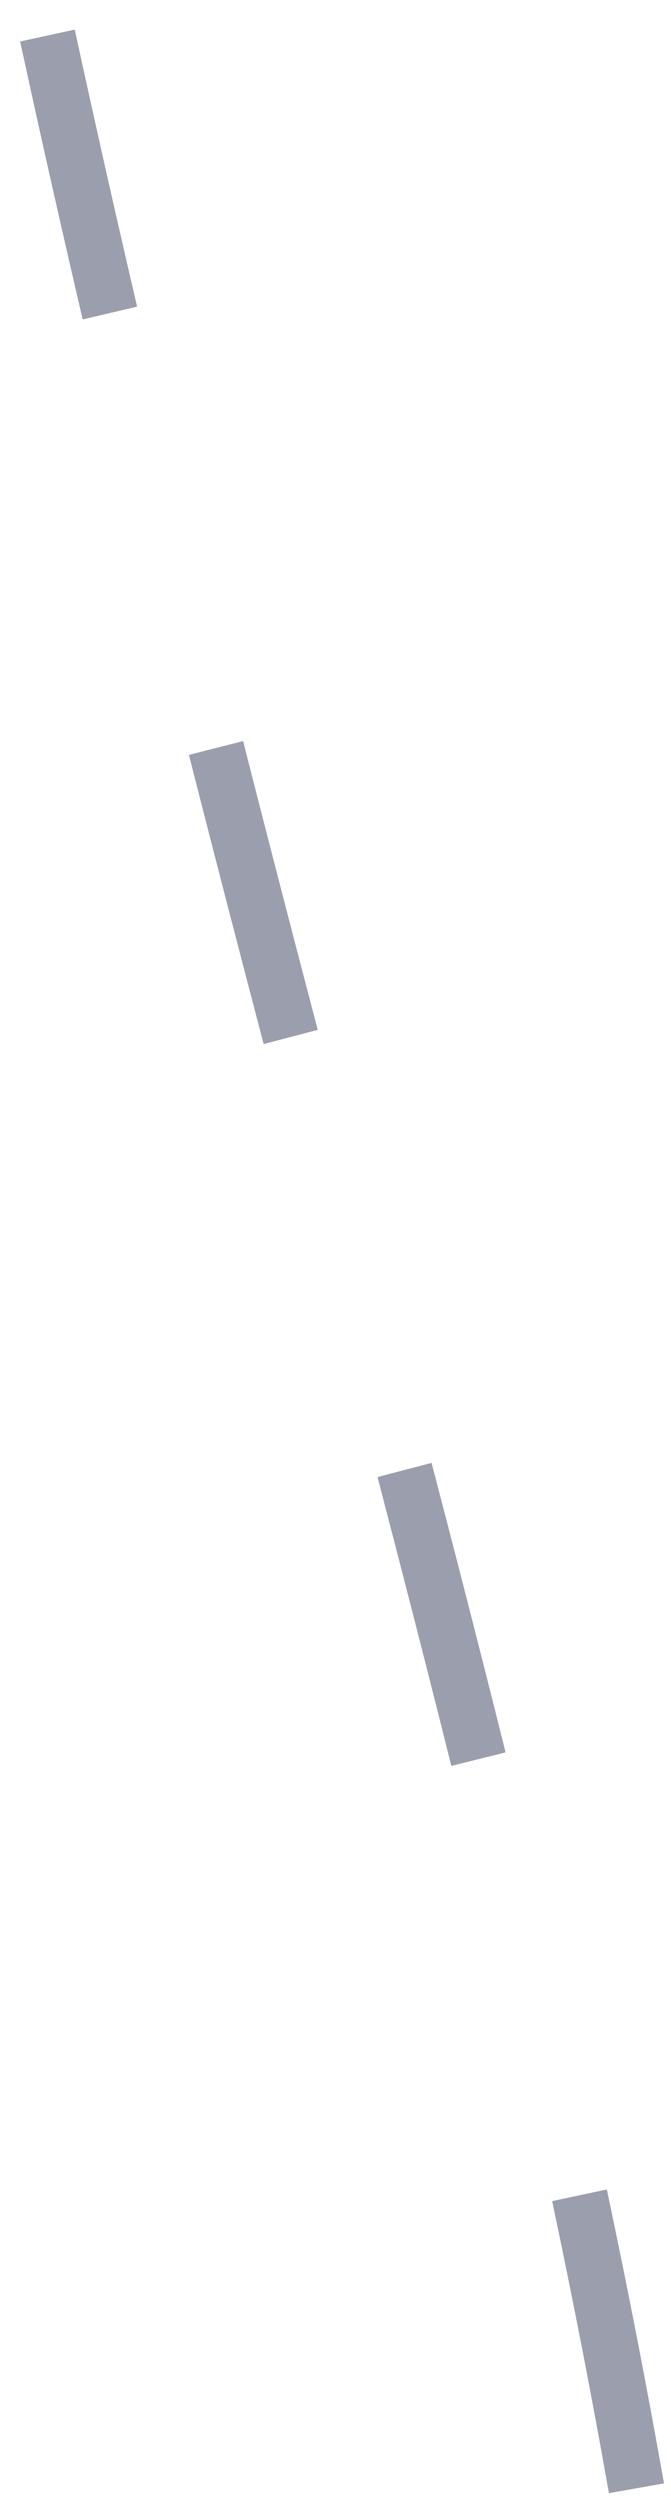 <svg width="18" height="67" viewBox="0 0 18 67" fill="none" xmlns="http://www.w3.org/2000/svg">
<path opacity="0.4" d="M17.073 66.689C13.434 46.044 7.015 27.415 1.273 0.953" stroke="#060E33" stroke-width="1.5" stroke-dasharray="8 12"/>
</svg>
